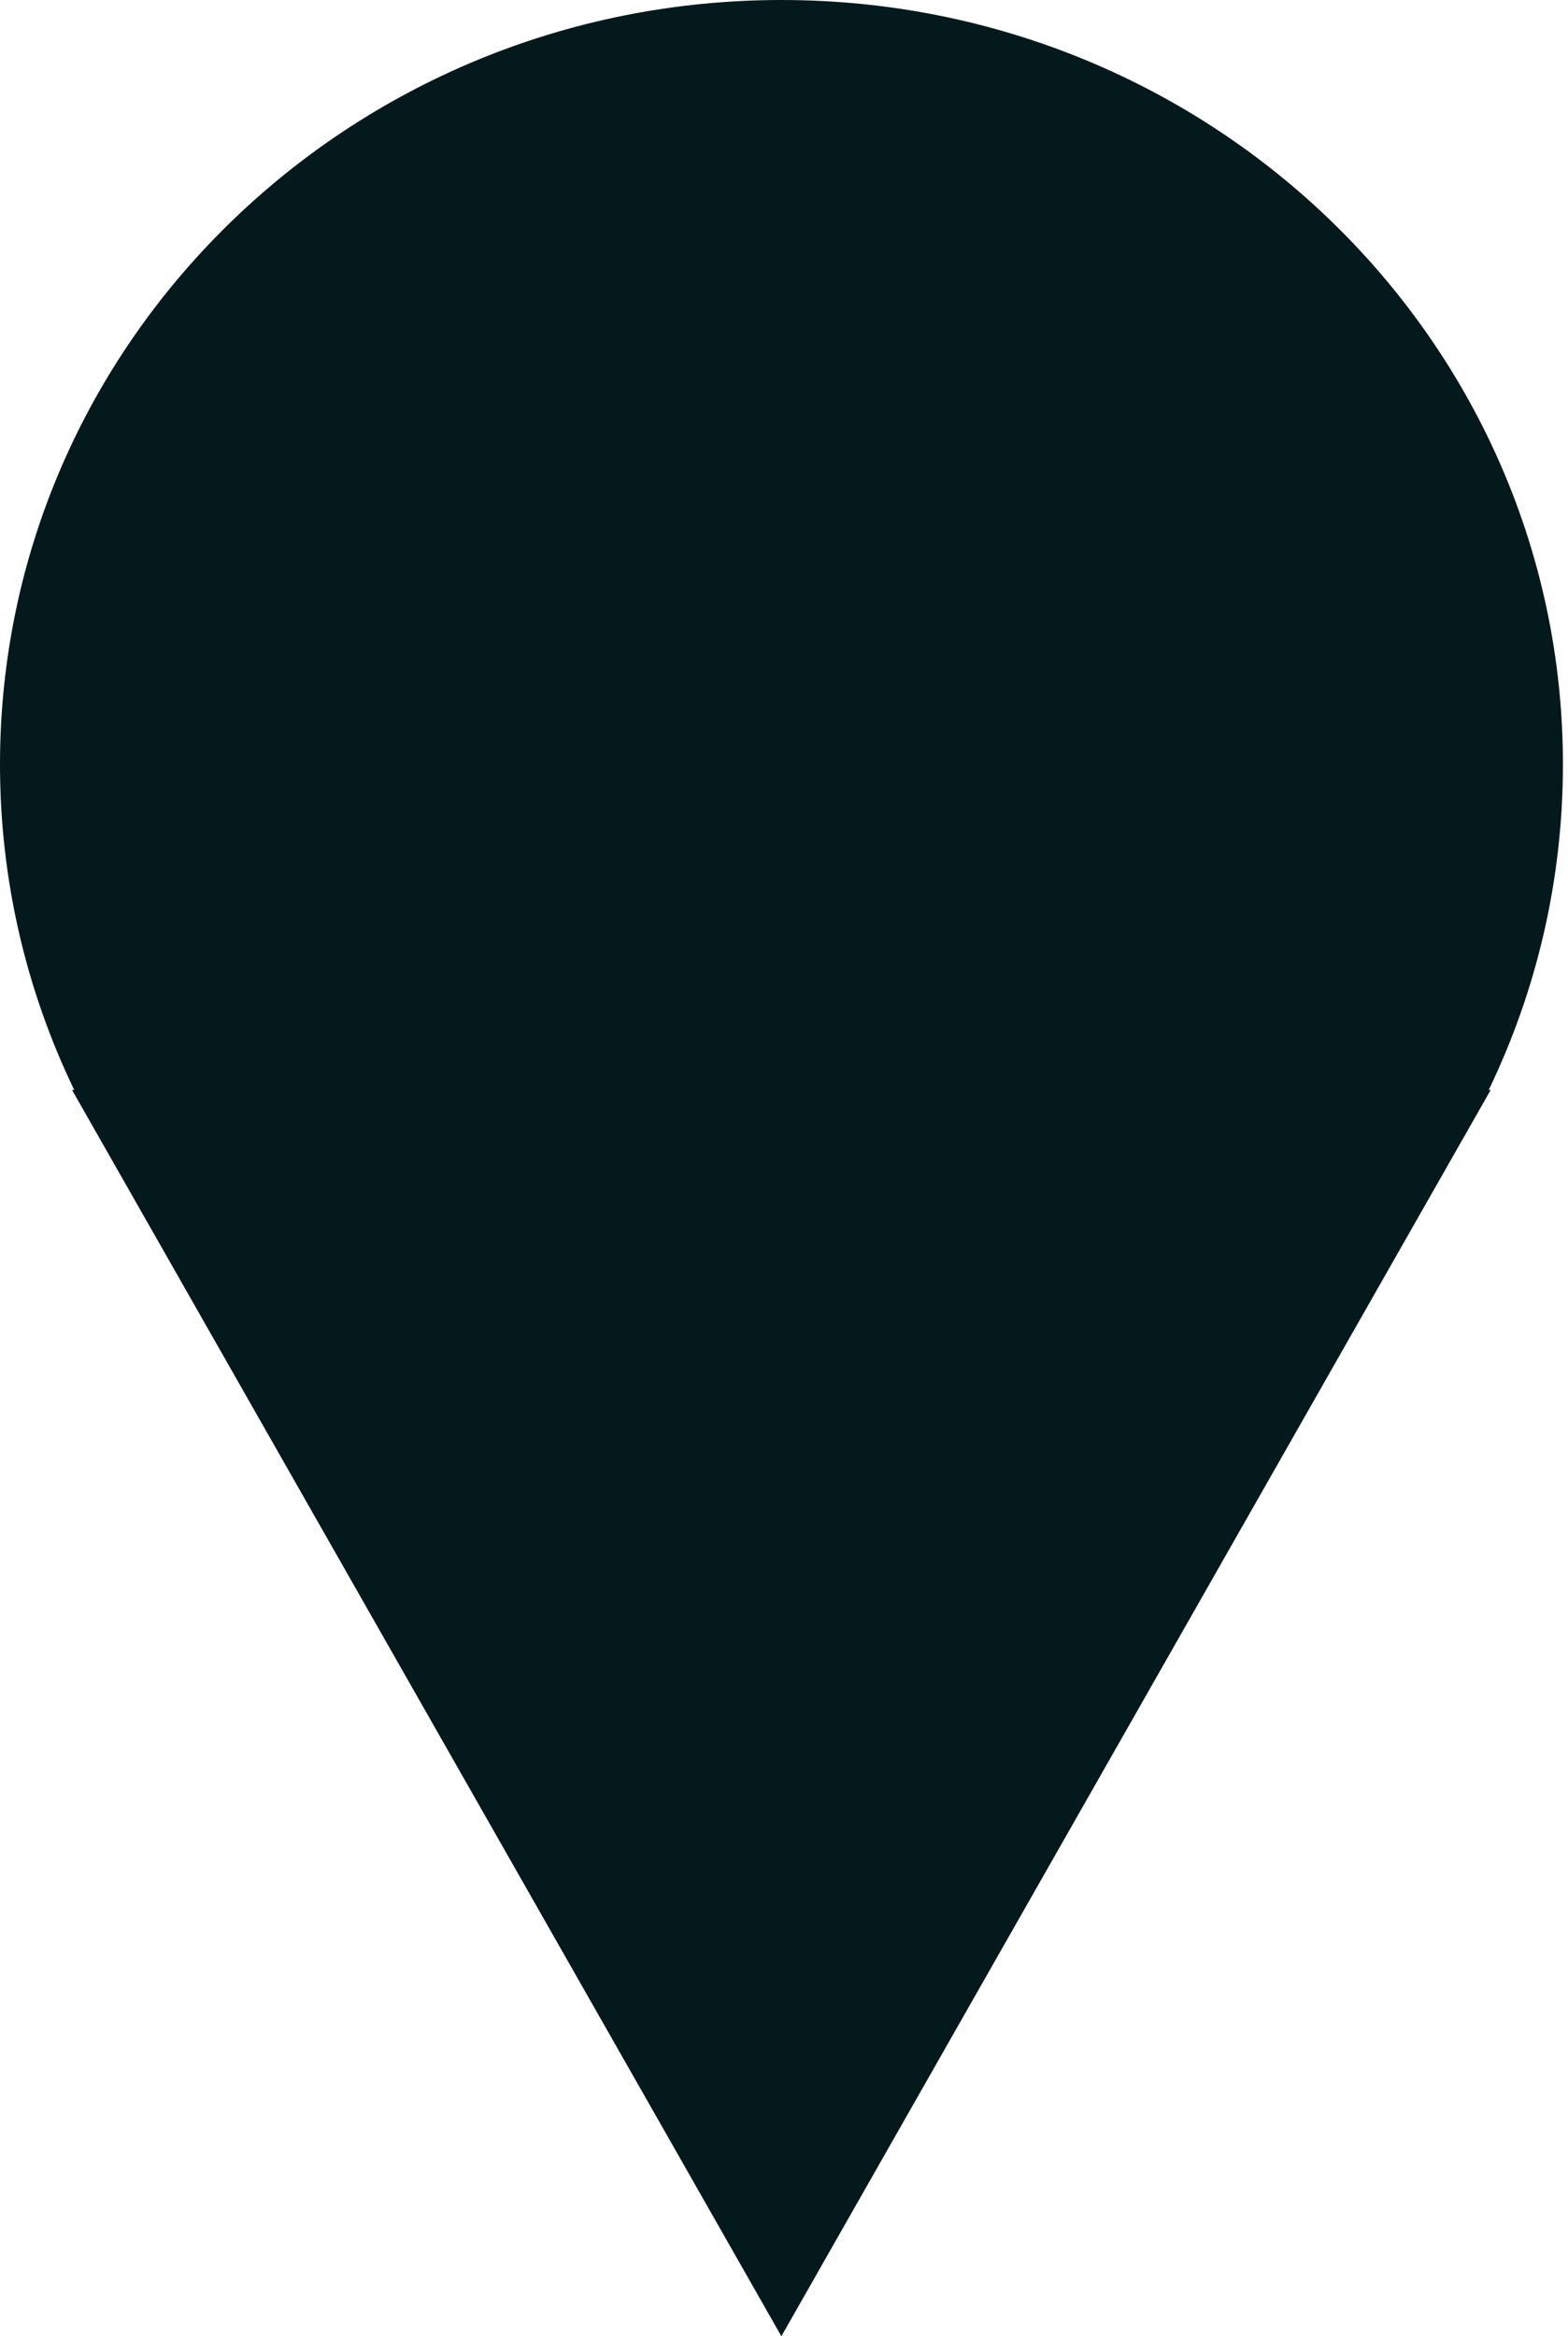 <?xml version="1.0" encoding="UTF-8"?> <svg xmlns="http://www.w3.org/2000/svg" width="47" height="70" viewBox="0 0 47 70" fill="none"> <path fill-rule="evenodd" clip-rule="evenodd" d="M44.624 32.657C46.05 29.698 46.848 26.392 46.848 22.904C46.848 10.254 36.361 0 23.424 0C10.487 0 0 10.254 0 22.904C0 26.392 0.798 29.698 2.224 32.657H2.159L23.421 70L43.789 34.227C43.867 34.095 43.942 33.962 44.017 33.828L44.683 32.657H44.624Z" fill="#03191C"></path> </svg> 